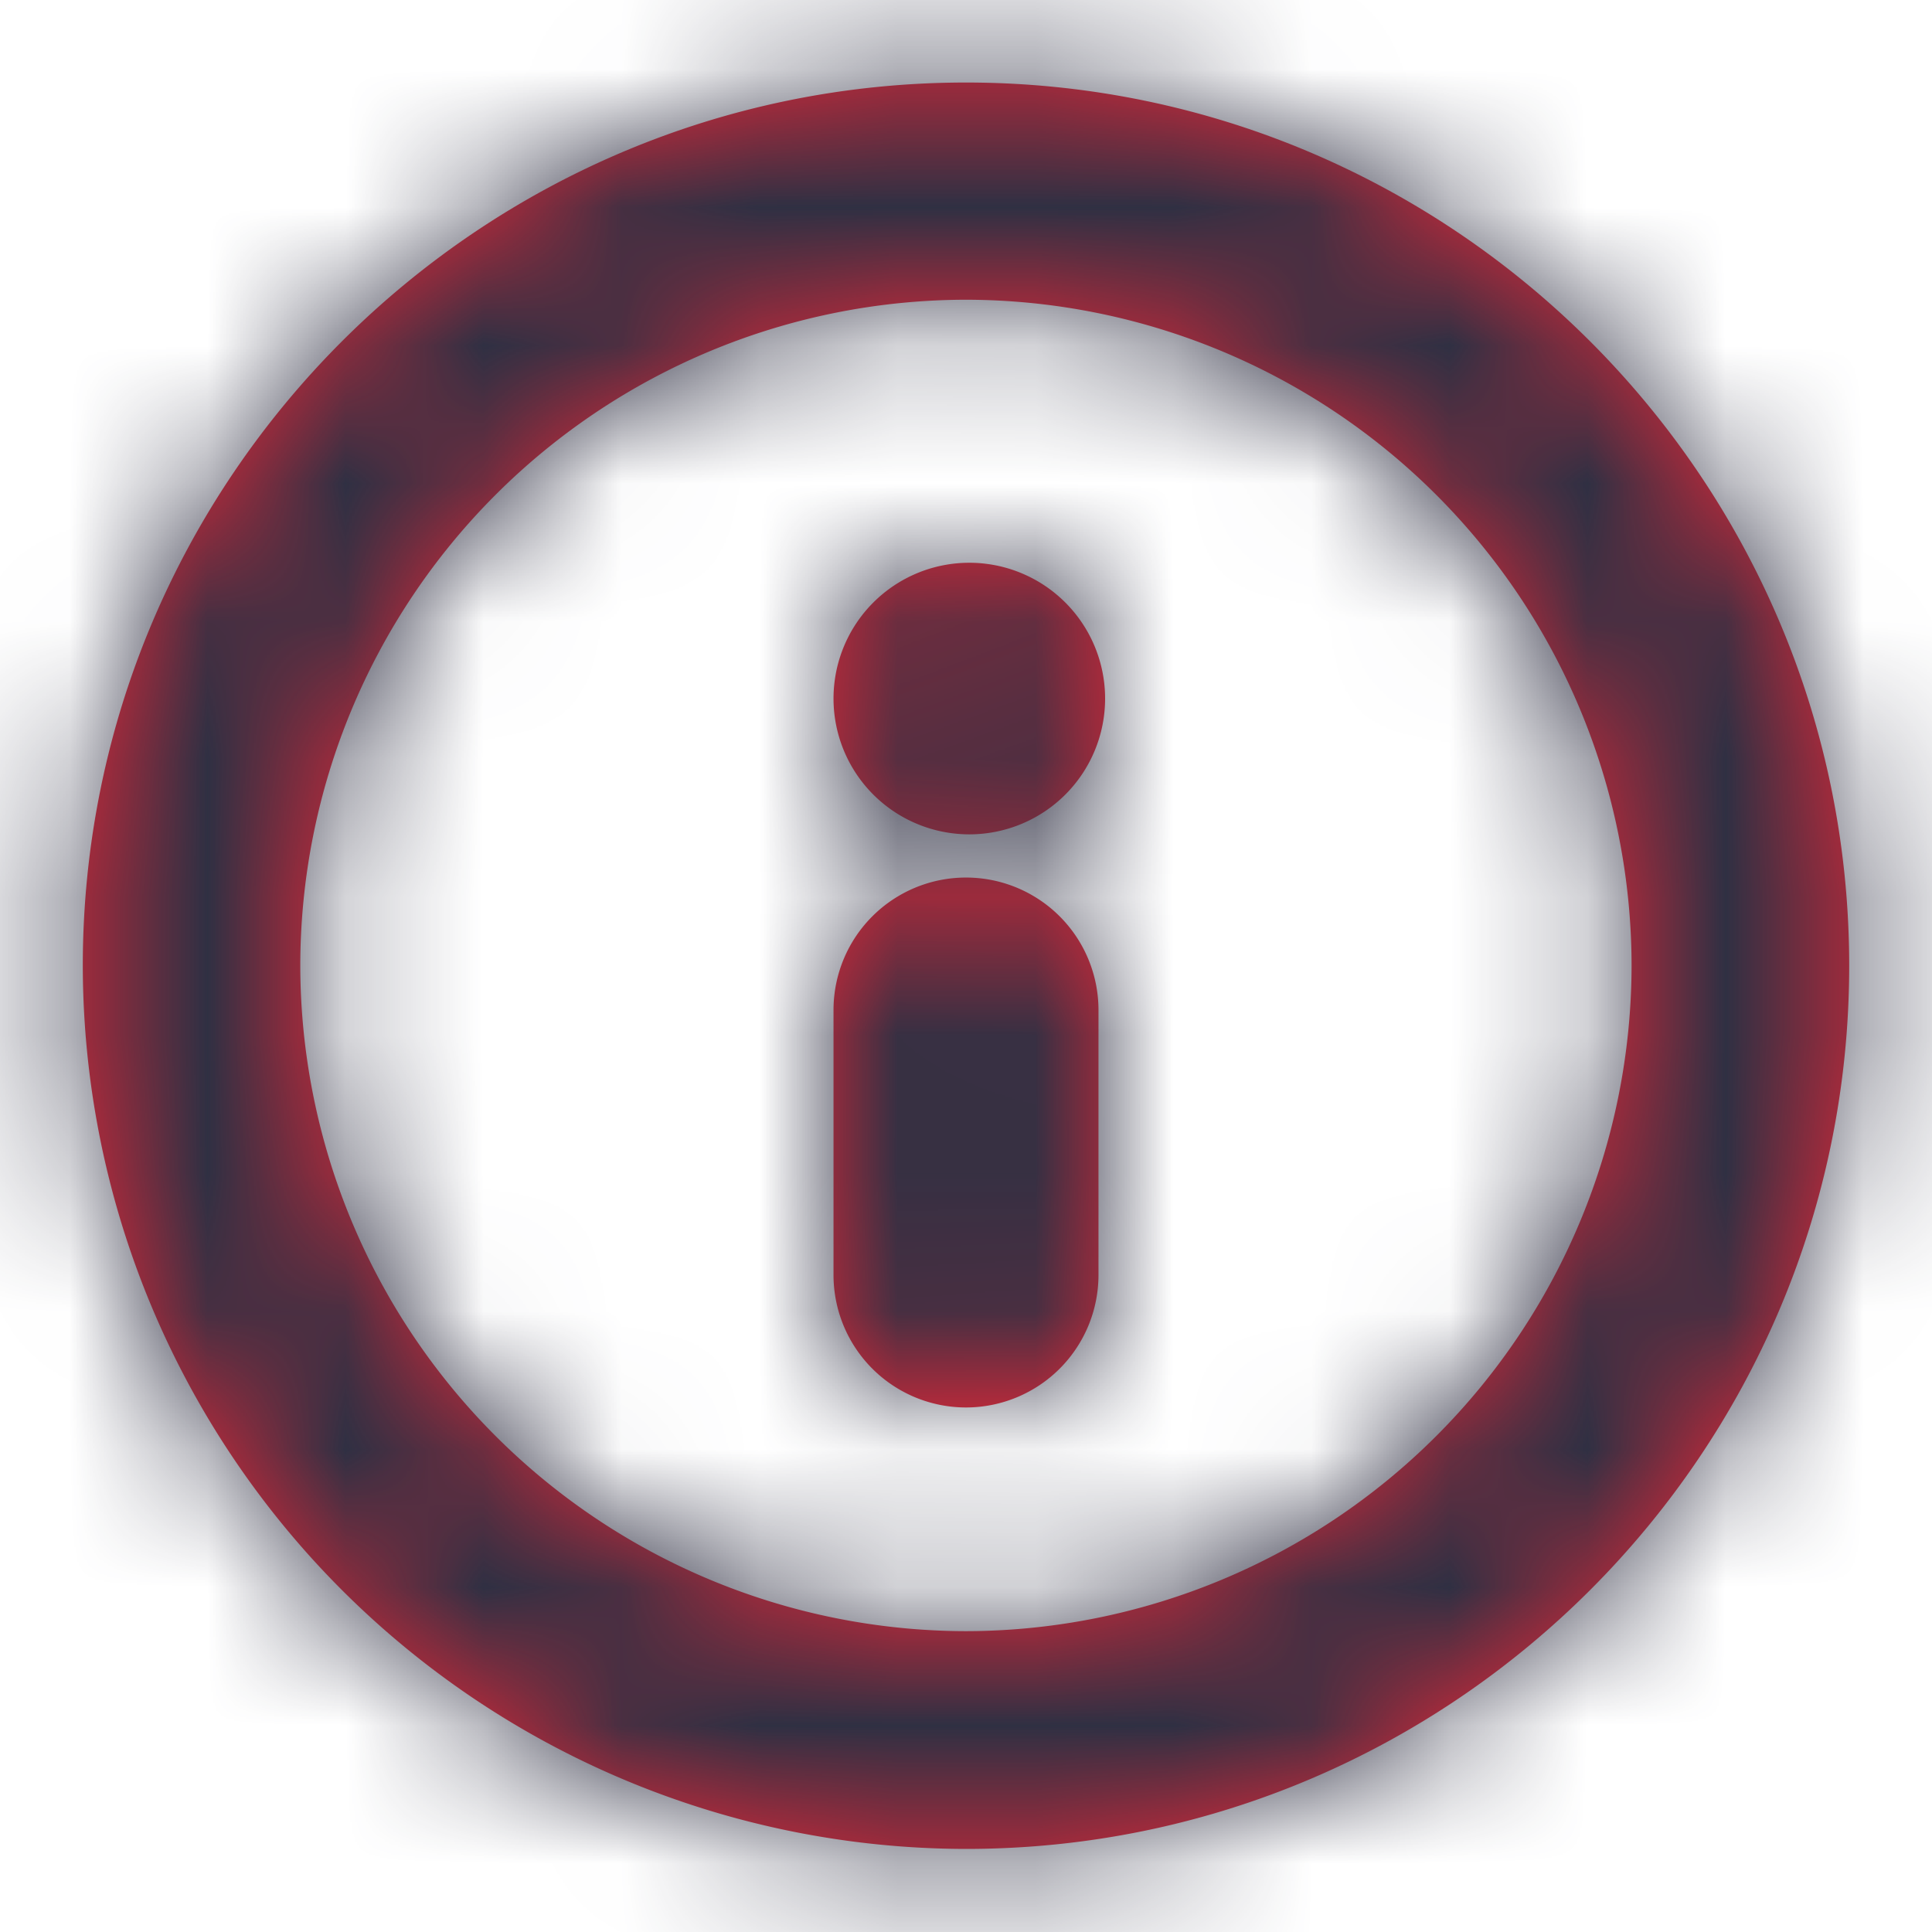 <svg width="14" height="14" viewBox="0 0 14 14" fill="none" xmlns="http://www.w3.org/2000/svg">
    <path fill-rule="evenodd" clip-rule="evenodd" d="M6.999 2.172a4.829 4.829 0 0 0-4.823 4.824 4.83 4.83 0 0 0 4.823 4.824 4.83 4.83 0 0 0 4.824-4.824A4.83 4.83 0 0 0 7 2.172zM7 13.398a6.408 6.408 0 0 1-6.4-6.4c0-3.53 2.872-6.4 6.4-6.4 3.529 0 6.4 2.87 6.4 6.4 0 3.529-2.871 6.4-6.4 6.4zM6.04 7.319a.96.96 0 0 1 1.92 0v1.92a.96.96 0 1 1-1.92 0V7.32zm0-2.258a.984.984 0 1 1 1.968.002.984.984 0 0 1-1.968-.002z" fill="#EE2737"/>
    <mask id="yq7g8rb5ha" style="mask-type:alpha" maskUnits="userSpaceOnUse" x="0" y="0" width="14" height="14">
        <path fill-rule="evenodd" clip-rule="evenodd" d="M6.999 2.172a4.829 4.829 0 0 0-4.823 4.824 4.83 4.83 0 0 0 4.823 4.824 4.83 4.83 0 0 0 4.824-4.824A4.83 4.83 0 0 0 7 2.172zM7 13.398a6.408 6.408 0 0 1-6.4-6.4c0-3.53 2.872-6.4 6.4-6.4 3.529 0 6.4 2.87 6.4 6.4 0 3.529-2.871 6.4-6.4 6.4zM6.04 7.319a.96.96 0 0 1 1.92 0v1.92a.96.96 0 1 1-1.92 0V7.32zm0-2.258a.984.984 0 1 1 1.968.002.984.984 0 0 1-1.968-.002z" fill="#fff"/>
    </mask>
    <g mask="url(#yq7g8rb5ha)">
        <path fill="#2F3043" d="M-.68-.684h15.36v15.36H-.68z"/>
    </g>
</svg>
